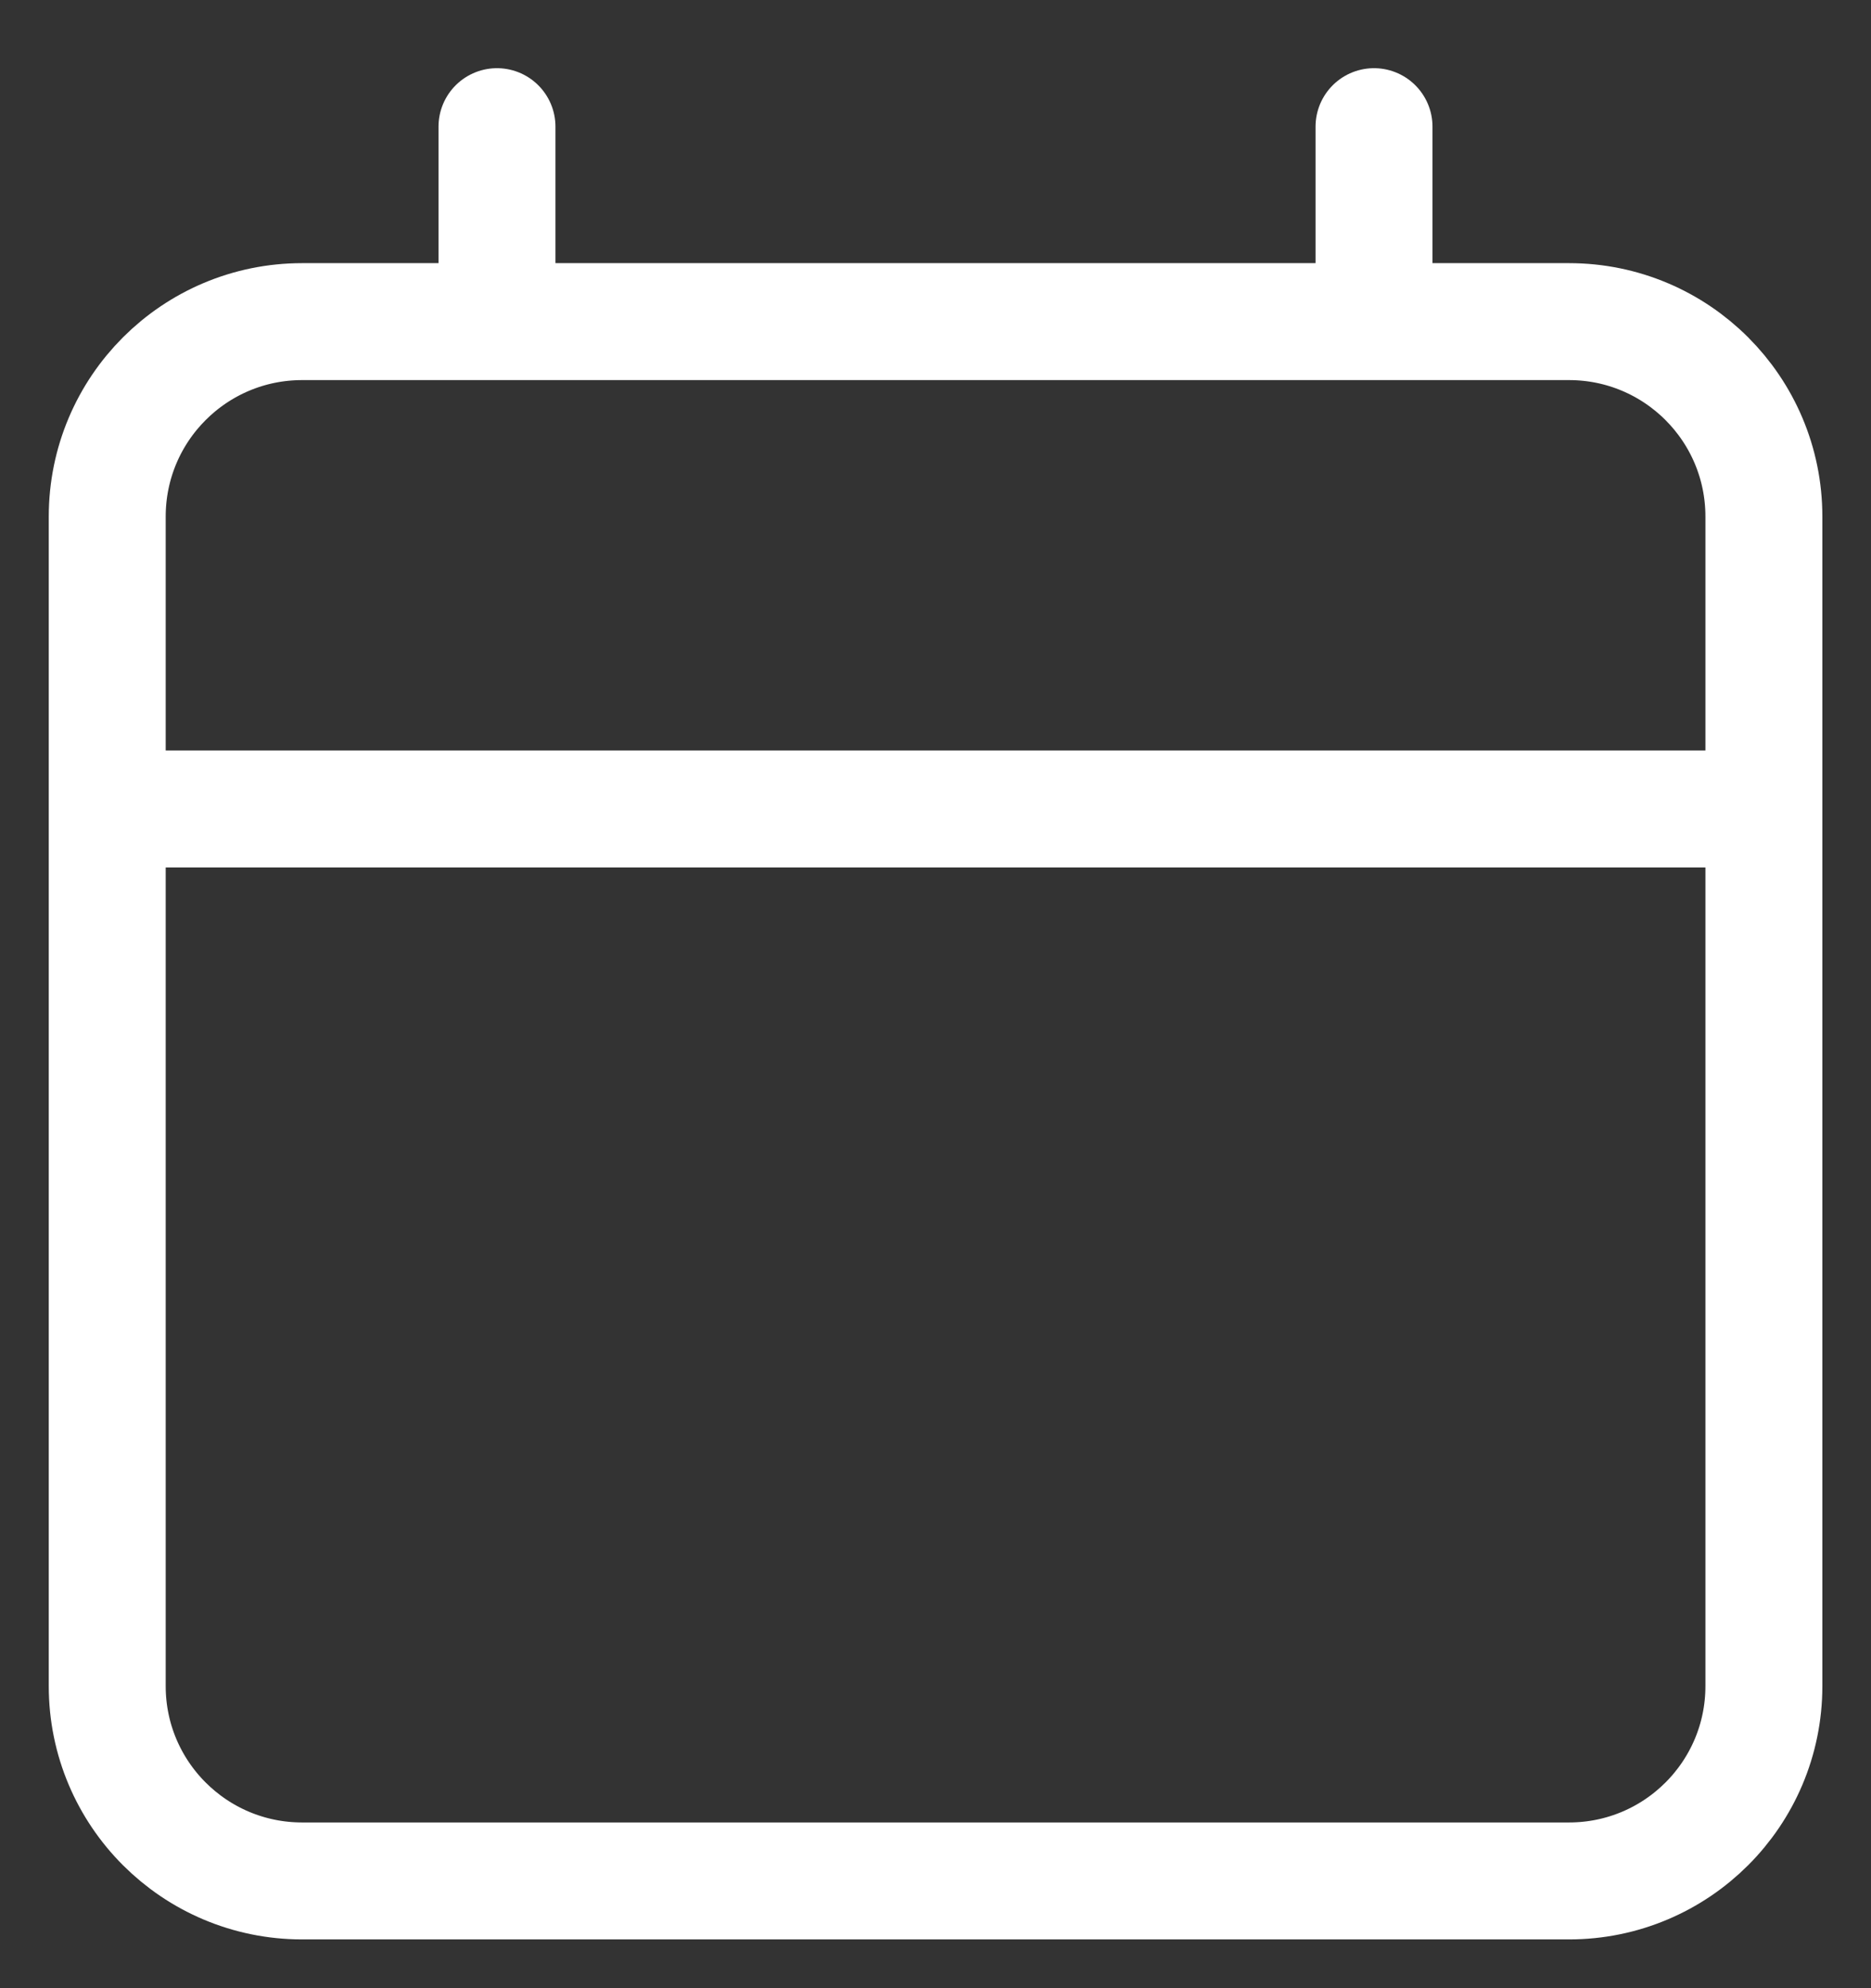 <svg width="16" height="17" viewBox="0 0 16 17" fill="none" xmlns="http://www.w3.org/2000/svg">
<rect x="0" y="0" width="16" height="17" fill="#333333" stroke="none"/>
<path d="M0.917 6.917H15.084M4.25 2.75V1.083M11.75 2.75V1.083M2.584 16.083H13.417C14.338 16.083 15.084 15.337 15.084 14.417V4.417C15.084 3.496 14.338 2.75 13.417 2.75H2.584C1.663 2.75 0.917 3.496 0.917 4.417V14.417C0.917 15.337 1.663 16.083 2.584 16.083Z" stroke="white" stroke-linecap="round" stroke-linejoin="round"/>
</svg>
